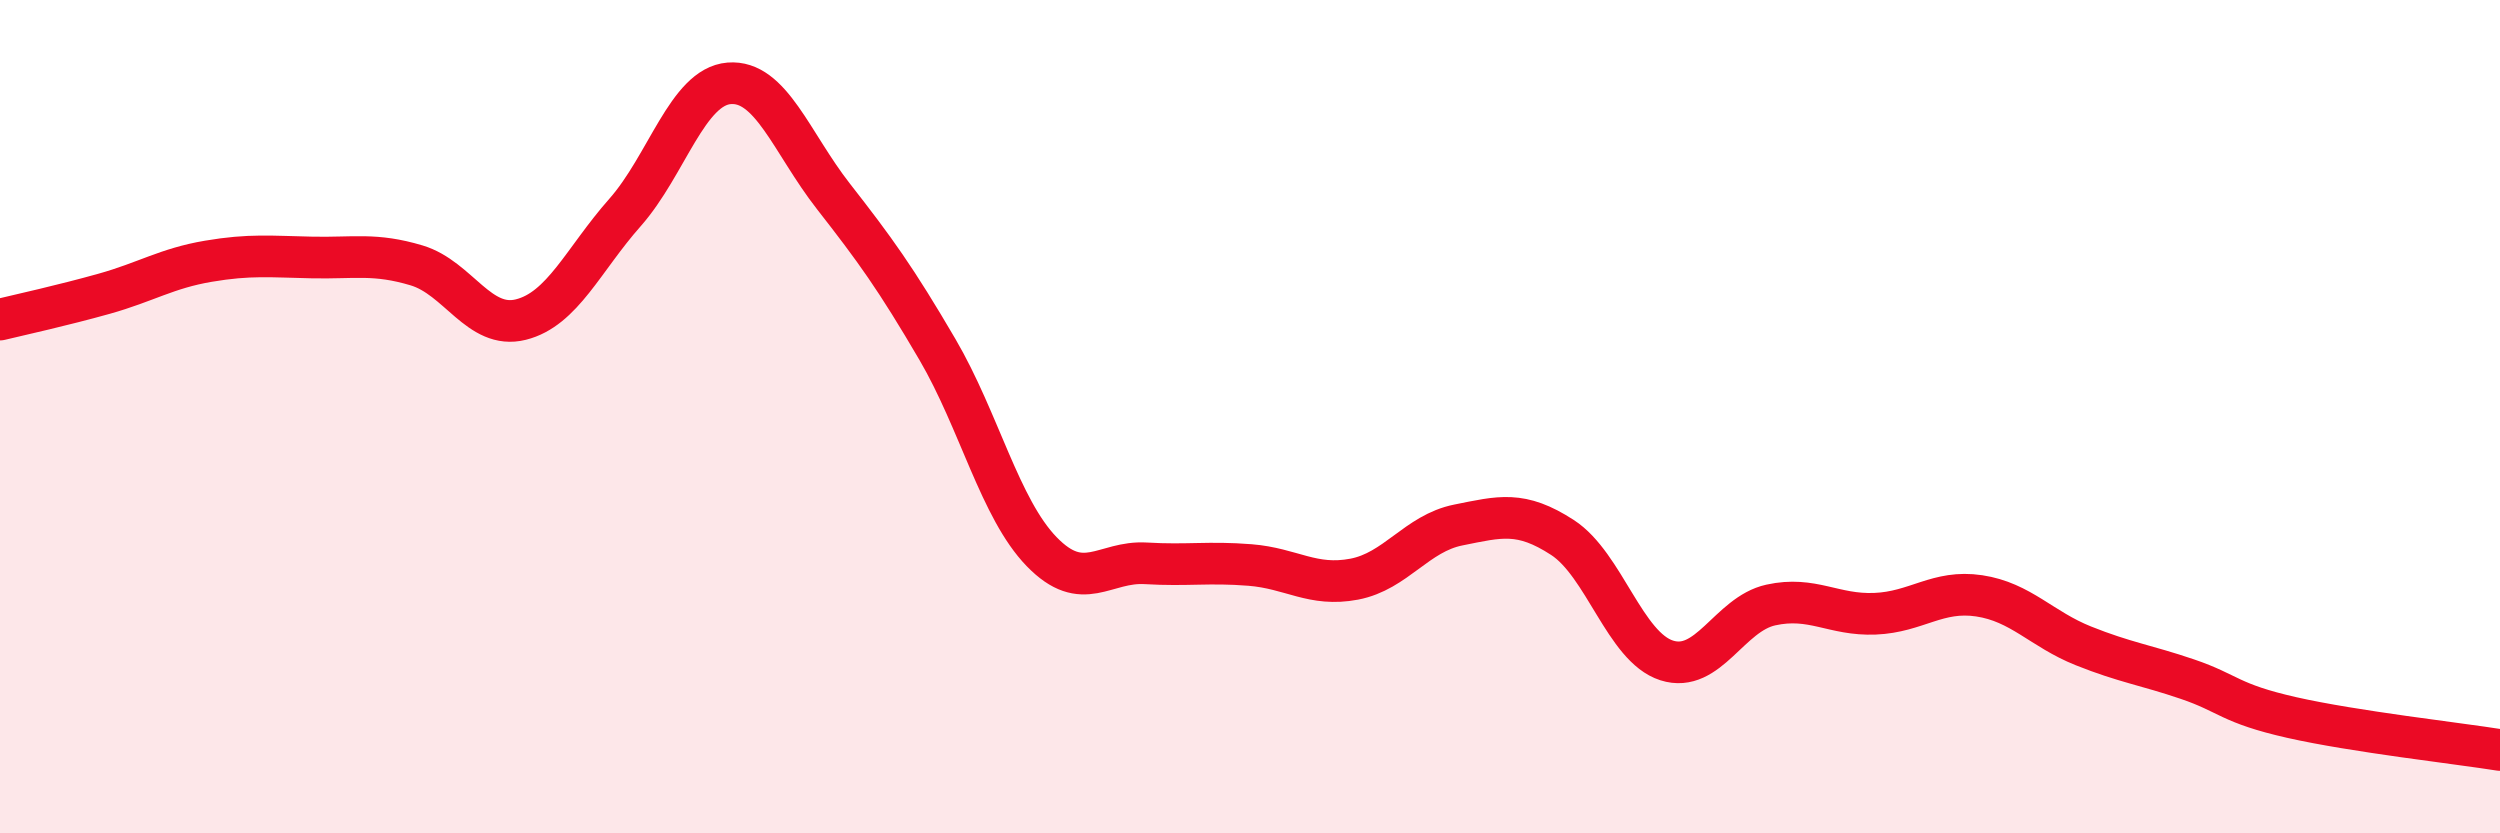 
    <svg width="60" height="20" viewBox="0 0 60 20" xmlns="http://www.w3.org/2000/svg">
      <path
        d="M 0,7.67 C 0.5,7.55 1.5,7.33 2.5,7.05 C 3.5,6.77 4,6.44 5,6.27 C 6,6.1 6.5,6.16 7.5,6.18 C 8.5,6.2 9,6.07 10,6.37 C 11,6.67 11.5,7.92 12.5,7.67 C 13.5,7.42 14,6.23 15,5.1 C 16,3.97 16.5,2.08 17.5,2 C 18.5,1.92 19,3.43 20,4.71 C 21,5.99 21.5,6.68 22.5,8.39 C 23.5,10.1 24,12.21 25,13.24 C 26,14.27 26.5,13.46 27.5,13.52 C 28.5,13.58 29,13.48 30,13.56 C 31,13.64 31.5,14.09 32.5,13.9 C 33.5,13.71 34,12.8 35,12.6 C 36,12.4 36.5,12.25 37.5,12.9 C 38.5,13.55 39,15.53 40,15.85 C 41,16.17 41.5,14.74 42.5,14.52 C 43.5,14.3 44,14.77 45,14.73 C 46,14.69 46.5,14.15 47.5,14.3 C 48.5,14.45 49,15.1 50,15.5 C 51,15.9 51.5,15.96 52.5,16.3 C 53.5,16.64 53.5,16.88 55,17.22 C 56.5,17.56 59,17.84 60,18L60 20L0 20Z"
        fill="#EB0A25"
        opacity="0.1"
        stroke-linecap="round"
        stroke-linejoin="round"
      />
      <path
        d="M 0,7.67 C 0.5,7.55 1.5,7.33 2.5,7.05 C 3.5,6.77 4,6.44 5,6.27 C 6,6.1 6.5,6.16 7.5,6.18 C 8.5,6.2 9,6.07 10,6.37 C 11,6.67 11.5,7.92 12.5,7.67 C 13.5,7.42 14,6.23 15,5.1 C 16,3.97 16.5,2.08 17.5,2 C 18.5,1.92 19,3.43 20,4.71 C 21,5.99 21.5,6.68 22.5,8.39 C 23.5,10.1 24,12.21 25,13.24 C 26,14.27 26.5,13.46 27.5,13.52 C 28.5,13.58 29,13.48 30,13.56 C 31,13.64 31.5,14.09 32.5,13.9 C 33.5,13.71 34,12.8 35,12.6 C 36,12.4 36.5,12.25 37.5,12.9 C 38.5,13.55 39,15.53 40,15.85 C 41,16.17 41.5,14.74 42.5,14.52 C 43.5,14.3 44,14.77 45,14.73 C 46,14.69 46.5,14.15 47.5,14.3 C 48.5,14.45 49,15.1 50,15.5 C 51,15.9 51.5,15.96 52.5,16.3 C 53.5,16.64 53.5,16.88 55,17.22 C 56.5,17.56 59,17.84 60,18"
        stroke="#EB0A25"
        stroke-width="1"
        fill="none"
        stroke-linecap="round"
        stroke-linejoin="round"
      />
    </svg>
  